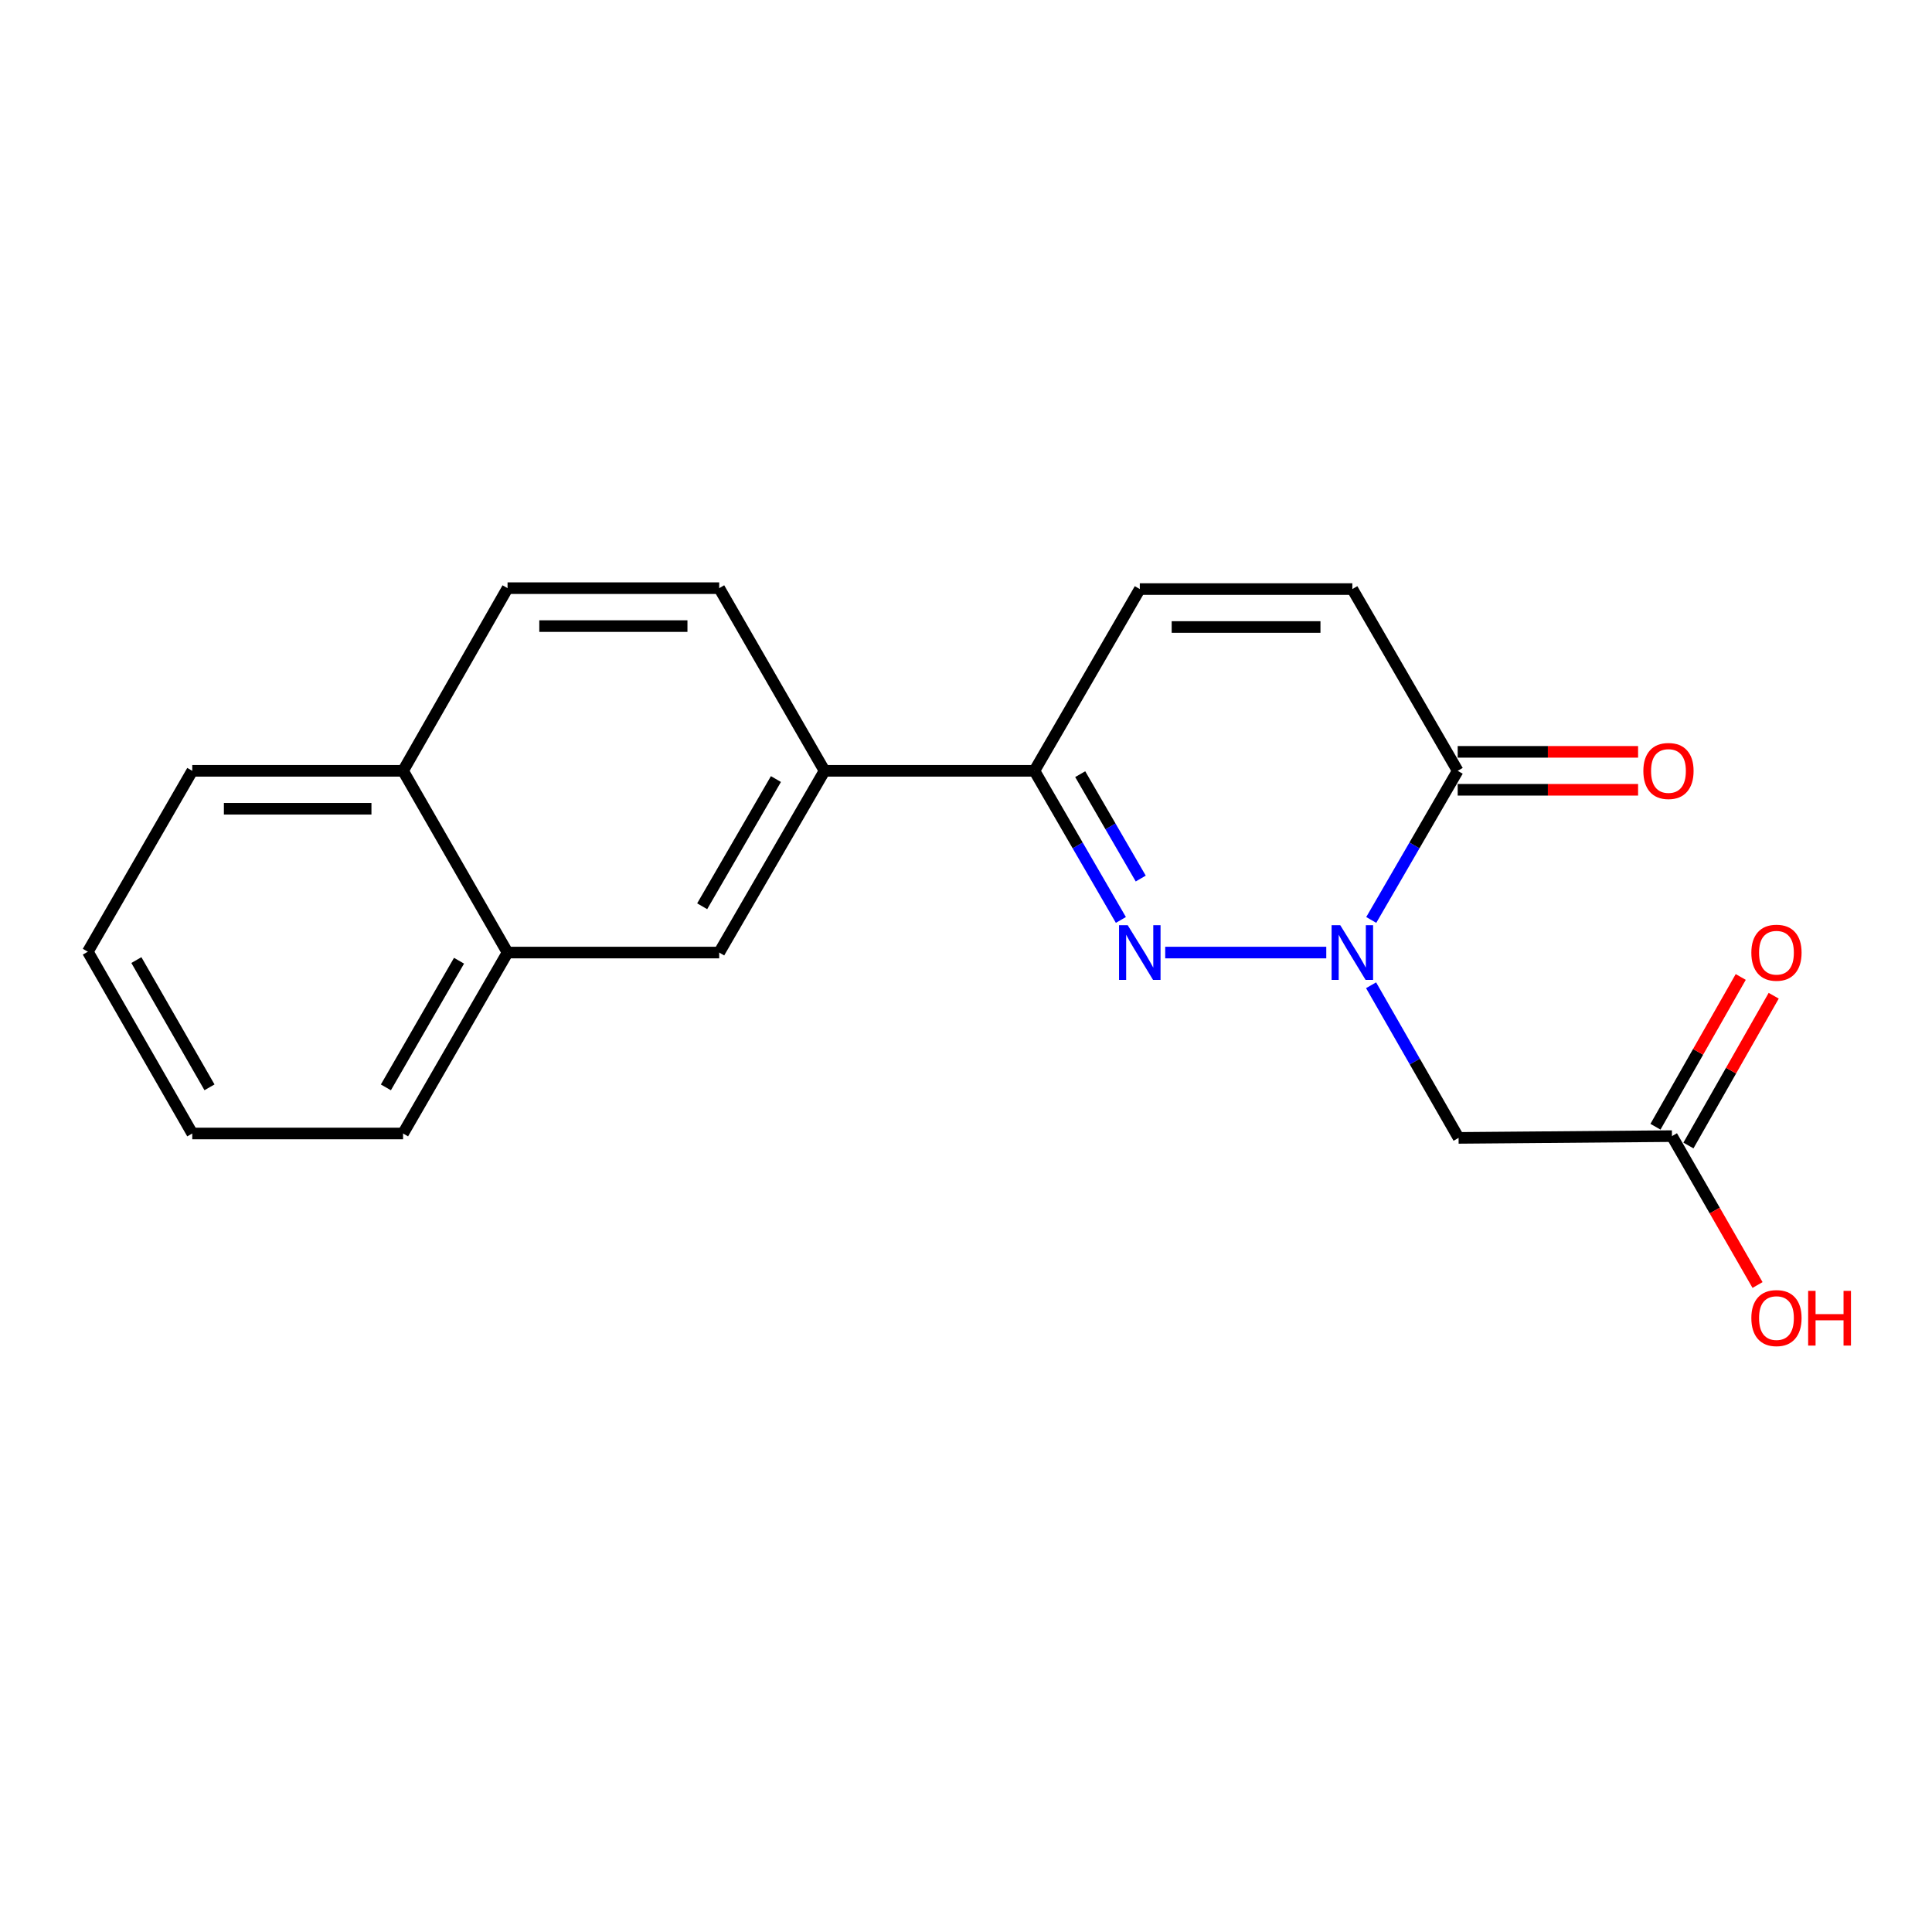 <?xml version='1.0' encoding='iso-8859-1'?>
<svg version='1.1' baseProfile='full'
              xmlns='http://www.w3.org/2000/svg'
                      xmlns:rdkit='http://www.rdkit.org/xml'
                      xmlns:xlink='http://www.w3.org/1999/xlink'
                  xml:space='preserve'
width='1000px' height='1000px' viewBox='0 0 1000 1000'>
<!-- END OF HEADER -->
<rect style='opacity:1.0;fill:#FFFFFF;stroke:none' width='1000' height='1000' x='0' y='0'> </rect>
<path class='bond-0' d='M 686.478,493.04 L 603.109,493.04' style='fill:none;fill-rule:evenodd;stroke:#0000FF;stroke-width:6px;stroke-linecap:butt;stroke-linejoin:miter;stroke-opacity:1' />
<path class='bond-1' d='M 709.754,476.162 L 732.127,437.569' style='fill:none;fill-rule:evenodd;stroke:#0000FF;stroke-width:6px;stroke-linecap:butt;stroke-linejoin:miter;stroke-opacity:1' />
<path class='bond-1' d='M 732.127,437.569 L 754.501,398.976' style='fill:none;fill-rule:evenodd;stroke:#000000;stroke-width:6px;stroke-linecap:butt;stroke-linejoin:miter;stroke-opacity:1' />
<path class='bond-3' d='M 709.67,509.965 L 732.315,549.468' style='fill:none;fill-rule:evenodd;stroke:#0000FF;stroke-width:6px;stroke-linecap:butt;stroke-linejoin:miter;stroke-opacity:1' />
<path class='bond-3' d='M 732.315,549.468 L 754.959,588.97' style='fill:none;fill-rule:evenodd;stroke:#000000;stroke-width:6px;stroke-linecap:butt;stroke-linejoin:miter;stroke-opacity:1' />
<path class='bond-2' d='M 580.169,476.162 L 557.791,437.569' style='fill:none;fill-rule:evenodd;stroke:#0000FF;stroke-width:6px;stroke-linecap:butt;stroke-linejoin:miter;stroke-opacity:1' />
<path class='bond-2' d='M 557.791,437.569 L 535.413,398.976' style='fill:none;fill-rule:evenodd;stroke:#000000;stroke-width:6px;stroke-linecap:butt;stroke-linejoin:miter;stroke-opacity:1' />
<path class='bond-2' d='M 590.442,454.735 L 574.777,427.719' style='fill:none;fill-rule:evenodd;stroke:#0000FF;stroke-width:6px;stroke-linecap:butt;stroke-linejoin:miter;stroke-opacity:1' />
<path class='bond-2' d='M 574.777,427.719 L 559.113,400.704' style='fill:none;fill-rule:evenodd;stroke:#000000;stroke-width:6px;stroke-linecap:butt;stroke-linejoin:miter;stroke-opacity:1' />
<path class='bond-4' d='M 754.501,398.976 L 699.969,304.9' style='fill:none;fill-rule:evenodd;stroke:#000000;stroke-width:6px;stroke-linecap:butt;stroke-linejoin:miter;stroke-opacity:1' />
<path class='bond-10' d='M 754.501,408.793 L 801.185,408.793' style='fill:none;fill-rule:evenodd;stroke:#000000;stroke-width:6px;stroke-linecap:butt;stroke-linejoin:miter;stroke-opacity:1' />
<path class='bond-10' d='M 801.185,408.793 L 847.87,408.793' style='fill:none;fill-rule:evenodd;stroke:#FF0000;stroke-width:6px;stroke-linecap:butt;stroke-linejoin:miter;stroke-opacity:1' />
<path class='bond-10' d='M 754.501,389.158 L 801.185,389.158' style='fill:none;fill-rule:evenodd;stroke:#000000;stroke-width:6px;stroke-linecap:butt;stroke-linejoin:miter;stroke-opacity:1' />
<path class='bond-10' d='M 801.185,389.158 L 847.87,389.158' style='fill:none;fill-rule:evenodd;stroke:#FF0000;stroke-width:6px;stroke-linecap:butt;stroke-linejoin:miter;stroke-opacity:1' />
<path class='bond-6' d='M 535.413,398.976 L 426.785,398.976' style='fill:none;fill-rule:evenodd;stroke:#000000;stroke-width:6px;stroke-linecap:butt;stroke-linejoin:miter;stroke-opacity:1' />
<path class='bond-20' d='M 535.413,398.976 L 589.956,304.9' style='fill:none;fill-rule:evenodd;stroke:#000000;stroke-width:6px;stroke-linecap:butt;stroke-linejoin:miter;stroke-opacity:1' />
<path class='bond-7' d='M 754.959,588.97 L 865.397,588.054' style='fill:none;fill-rule:evenodd;stroke:#000000;stroke-width:6px;stroke-linecap:butt;stroke-linejoin:miter;stroke-opacity:1' />
<path class='bond-5' d='M 699.969,304.9 L 589.956,304.9' style='fill:none;fill-rule:evenodd;stroke:#000000;stroke-width:6px;stroke-linecap:butt;stroke-linejoin:miter;stroke-opacity:1' />
<path class='bond-5' d='M 683.467,324.536 L 606.458,324.536' style='fill:none;fill-rule:evenodd;stroke:#000000;stroke-width:6px;stroke-linecap:butt;stroke-linejoin:miter;stroke-opacity:1' />
<path class='bond-8' d='M 426.785,398.976 L 372.253,493.04' style='fill:none;fill-rule:evenodd;stroke:#000000;stroke-width:6px;stroke-linecap:butt;stroke-linejoin:miter;stroke-opacity:1' />
<path class='bond-8' d='M 401.618,403.237 L 363.446,469.083' style='fill:none;fill-rule:evenodd;stroke:#000000;stroke-width:6px;stroke-linecap:butt;stroke-linejoin:miter;stroke-opacity:1' />
<path class='bond-11' d='M 426.785,398.976 L 372.253,304.431' style='fill:none;fill-rule:evenodd;stroke:#000000;stroke-width:6px;stroke-linecap:butt;stroke-linejoin:miter;stroke-opacity:1' />
<path class='bond-12' d='M 873.929,592.912 L 895.997,554.151' style='fill:none;fill-rule:evenodd;stroke:#000000;stroke-width:6px;stroke-linecap:butt;stroke-linejoin:miter;stroke-opacity:1' />
<path class='bond-12' d='M 895.997,554.151 L 918.065,515.391' style='fill:none;fill-rule:evenodd;stroke:#FF0000;stroke-width:6px;stroke-linecap:butt;stroke-linejoin:miter;stroke-opacity:1' />
<path class='bond-12' d='M 856.865,583.196 L 878.933,544.436' style='fill:none;fill-rule:evenodd;stroke:#000000;stroke-width:6px;stroke-linecap:butt;stroke-linejoin:miter;stroke-opacity:1' />
<path class='bond-12' d='M 878.933,544.436 L 901.001,505.676' style='fill:none;fill-rule:evenodd;stroke:#FF0000;stroke-width:6px;stroke-linecap:butt;stroke-linejoin:miter;stroke-opacity:1' />
<path class='bond-15' d='M 865.397,588.054 L 887.549,626.586' style='fill:none;fill-rule:evenodd;stroke:#000000;stroke-width:6px;stroke-linecap:butt;stroke-linejoin:miter;stroke-opacity:1' />
<path class='bond-15' d='M 887.549,626.586 L 909.7,665.118' style='fill:none;fill-rule:evenodd;stroke:#FF0000;stroke-width:6px;stroke-linecap:butt;stroke-linejoin:miter;stroke-opacity:1' />
<path class='bond-9' d='M 372.253,493.04 L 262.71,493.04' style='fill:none;fill-rule:evenodd;stroke:#000000;stroke-width:6px;stroke-linecap:butt;stroke-linejoin:miter;stroke-opacity:1' />
<path class='bond-16' d='M 262.71,493.04 L 208.625,586.69' style='fill:none;fill-rule:evenodd;stroke:#000000;stroke-width:6px;stroke-linecap:butt;stroke-linejoin:miter;stroke-opacity:1' />
<path class='bond-16' d='M 237.593,497.268 L 199.734,562.823' style='fill:none;fill-rule:evenodd;stroke:#000000;stroke-width:6px;stroke-linecap:butt;stroke-linejoin:miter;stroke-opacity:1' />
<path class='bond-21' d='M 262.71,493.04 L 208.625,398.976' style='fill:none;fill-rule:evenodd;stroke:#000000;stroke-width:6px;stroke-linecap:butt;stroke-linejoin:miter;stroke-opacity:1' />
<path class='bond-14' d='M 372.253,304.431 L 262.71,304.431' style='fill:none;fill-rule:evenodd;stroke:#000000;stroke-width:6px;stroke-linecap:butt;stroke-linejoin:miter;stroke-opacity:1' />
<path class='bond-14' d='M 355.822,324.067 L 279.141,324.067' style='fill:none;fill-rule:evenodd;stroke:#000000;stroke-width:6px;stroke-linecap:butt;stroke-linejoin:miter;stroke-opacity:1' />
<path class='bond-13' d='M 208.625,398.976 L 262.71,304.431' style='fill:none;fill-rule:evenodd;stroke:#000000;stroke-width:6px;stroke-linecap:butt;stroke-linejoin:miter;stroke-opacity:1' />
<path class='bond-17' d='M 208.625,398.976 L 99.517,398.976' style='fill:none;fill-rule:evenodd;stroke:#000000;stroke-width:6px;stroke-linecap:butt;stroke-linejoin:miter;stroke-opacity:1' />
<path class='bond-17' d='M 192.259,418.611 L 115.884,418.611' style='fill:none;fill-rule:evenodd;stroke:#000000;stroke-width:6px;stroke-linecap:butt;stroke-linejoin:miter;stroke-opacity:1' />
<path class='bond-18' d='M 208.625,586.69 L 99.517,586.69' style='fill:none;fill-rule:evenodd;stroke:#000000;stroke-width:6px;stroke-linecap:butt;stroke-linejoin:miter;stroke-opacity:1' />
<path class='bond-19' d='M 99.517,398.976 L 45.455,492.604' style='fill:none;fill-rule:evenodd;stroke:#000000;stroke-width:6px;stroke-linecap:butt;stroke-linejoin:miter;stroke-opacity:1' />
<path class='bond-22' d='M 99.517,586.69 L 45.455,492.604' style='fill:none;fill-rule:evenodd;stroke:#000000;stroke-width:6px;stroke-linecap:butt;stroke-linejoin:miter;stroke-opacity:1' />
<path class='bond-22' d='M 108.433,562.795 L 70.589,496.934' style='fill:none;fill-rule:evenodd;stroke:#000000;stroke-width:6px;stroke-linecap:butt;stroke-linejoin:miter;stroke-opacity:1' />
<path  class='atom-0' d='M 693.709 478.88
L 702.989 493.88
Q 703.909 495.36, 705.389 498.04
Q 706.869 500.72, 706.949 500.88
L 706.949 478.88
L 710.709 478.88
L 710.709 507.2
L 706.829 507.2
L 696.869 490.8
Q 695.709 488.88, 694.469 486.68
Q 693.269 484.48, 692.909 483.8
L 692.909 507.2
L 689.229 507.2
L 689.229 478.88
L 693.709 478.88
' fill='#0000FF'/>
<path  class='atom-1' d='M 583.696 478.88
L 592.976 493.88
Q 593.896 495.36, 595.376 498.04
Q 596.856 500.72, 596.936 500.88
L 596.936 478.88
L 600.696 478.88
L 600.696 507.2
L 596.816 507.2
L 586.856 490.8
Q 585.696 488.88, 584.456 486.68
Q 583.256 484.48, 582.896 483.8
L 582.896 507.2
L 579.216 507.2
L 579.216 478.88
L 583.696 478.88
' fill='#0000FF'/>
<path  class='atom-11' d='M 850.597 399.056
Q 850.597 392.256, 853.957 388.456
Q 857.317 384.656, 863.597 384.656
Q 869.877 384.656, 873.237 388.456
Q 876.597 392.256, 876.597 399.056
Q 876.597 405.936, 873.197 409.856
Q 869.797 413.736, 863.597 413.736
Q 857.357 413.736, 853.957 409.856
Q 850.597 405.976, 850.597 399.056
M 863.597 410.536
Q 867.917 410.536, 870.237 407.656
Q 872.597 404.736, 872.597 399.056
Q 872.597 393.496, 870.237 390.696
Q 867.917 387.856, 863.597 387.856
Q 859.277 387.856, 856.917 390.656
Q 854.597 393.456, 854.597 399.056
Q 854.597 404.776, 856.917 407.656
Q 859.277 410.536, 863.597 410.536
' fill='#FF0000'/>
<path  class='atom-13' d='M 906.493 493.12
Q 906.493 486.32, 909.853 482.52
Q 913.213 478.72, 919.493 478.72
Q 925.773 478.72, 929.133 482.52
Q 932.493 486.32, 932.493 493.12
Q 932.493 500, 929.093 503.92
Q 925.693 507.8, 919.493 507.8
Q 913.253 507.8, 909.853 503.92
Q 906.493 500.04, 906.493 493.12
M 919.493 504.6
Q 923.813 504.6, 926.133 501.72
Q 928.493 498.8, 928.493 493.12
Q 928.493 487.56, 926.133 484.76
Q 923.813 481.92, 919.493 481.92
Q 915.173 481.92, 912.813 484.72
Q 910.493 487.52, 910.493 493.12
Q 910.493 498.84, 912.813 501.72
Q 915.173 504.6, 919.493 504.6
' fill='#FF0000'/>
<path  class='atom-16' d='M 906.493 682.231
Q 906.493 675.431, 909.853 671.631
Q 913.213 667.831, 919.493 667.831
Q 925.773 667.831, 929.133 671.631
Q 932.493 675.431, 932.493 682.231
Q 932.493 689.111, 929.093 693.031
Q 925.693 696.911, 919.493 696.911
Q 913.253 696.911, 909.853 693.031
Q 906.493 689.151, 906.493 682.231
M 919.493 693.711
Q 923.813 693.711, 926.133 690.831
Q 928.493 687.911, 928.493 682.231
Q 928.493 676.671, 926.133 673.871
Q 923.813 671.031, 919.493 671.031
Q 915.173 671.031, 912.813 673.831
Q 910.493 676.631, 910.493 682.231
Q 910.493 687.951, 912.813 690.831
Q 915.173 693.711, 919.493 693.711
' fill='#FF0000'/>
<path  class='atom-16' d='M 935.893 668.151
L 939.733 668.151
L 939.733 680.191
L 954.213 680.191
L 954.213 668.151
L 958.053 668.151
L 958.053 696.471
L 954.213 696.471
L 954.213 683.391
L 939.733 683.391
L 939.733 696.471
L 935.893 696.471
L 935.893 668.151
' fill='#FF0000'/>
</svg>
